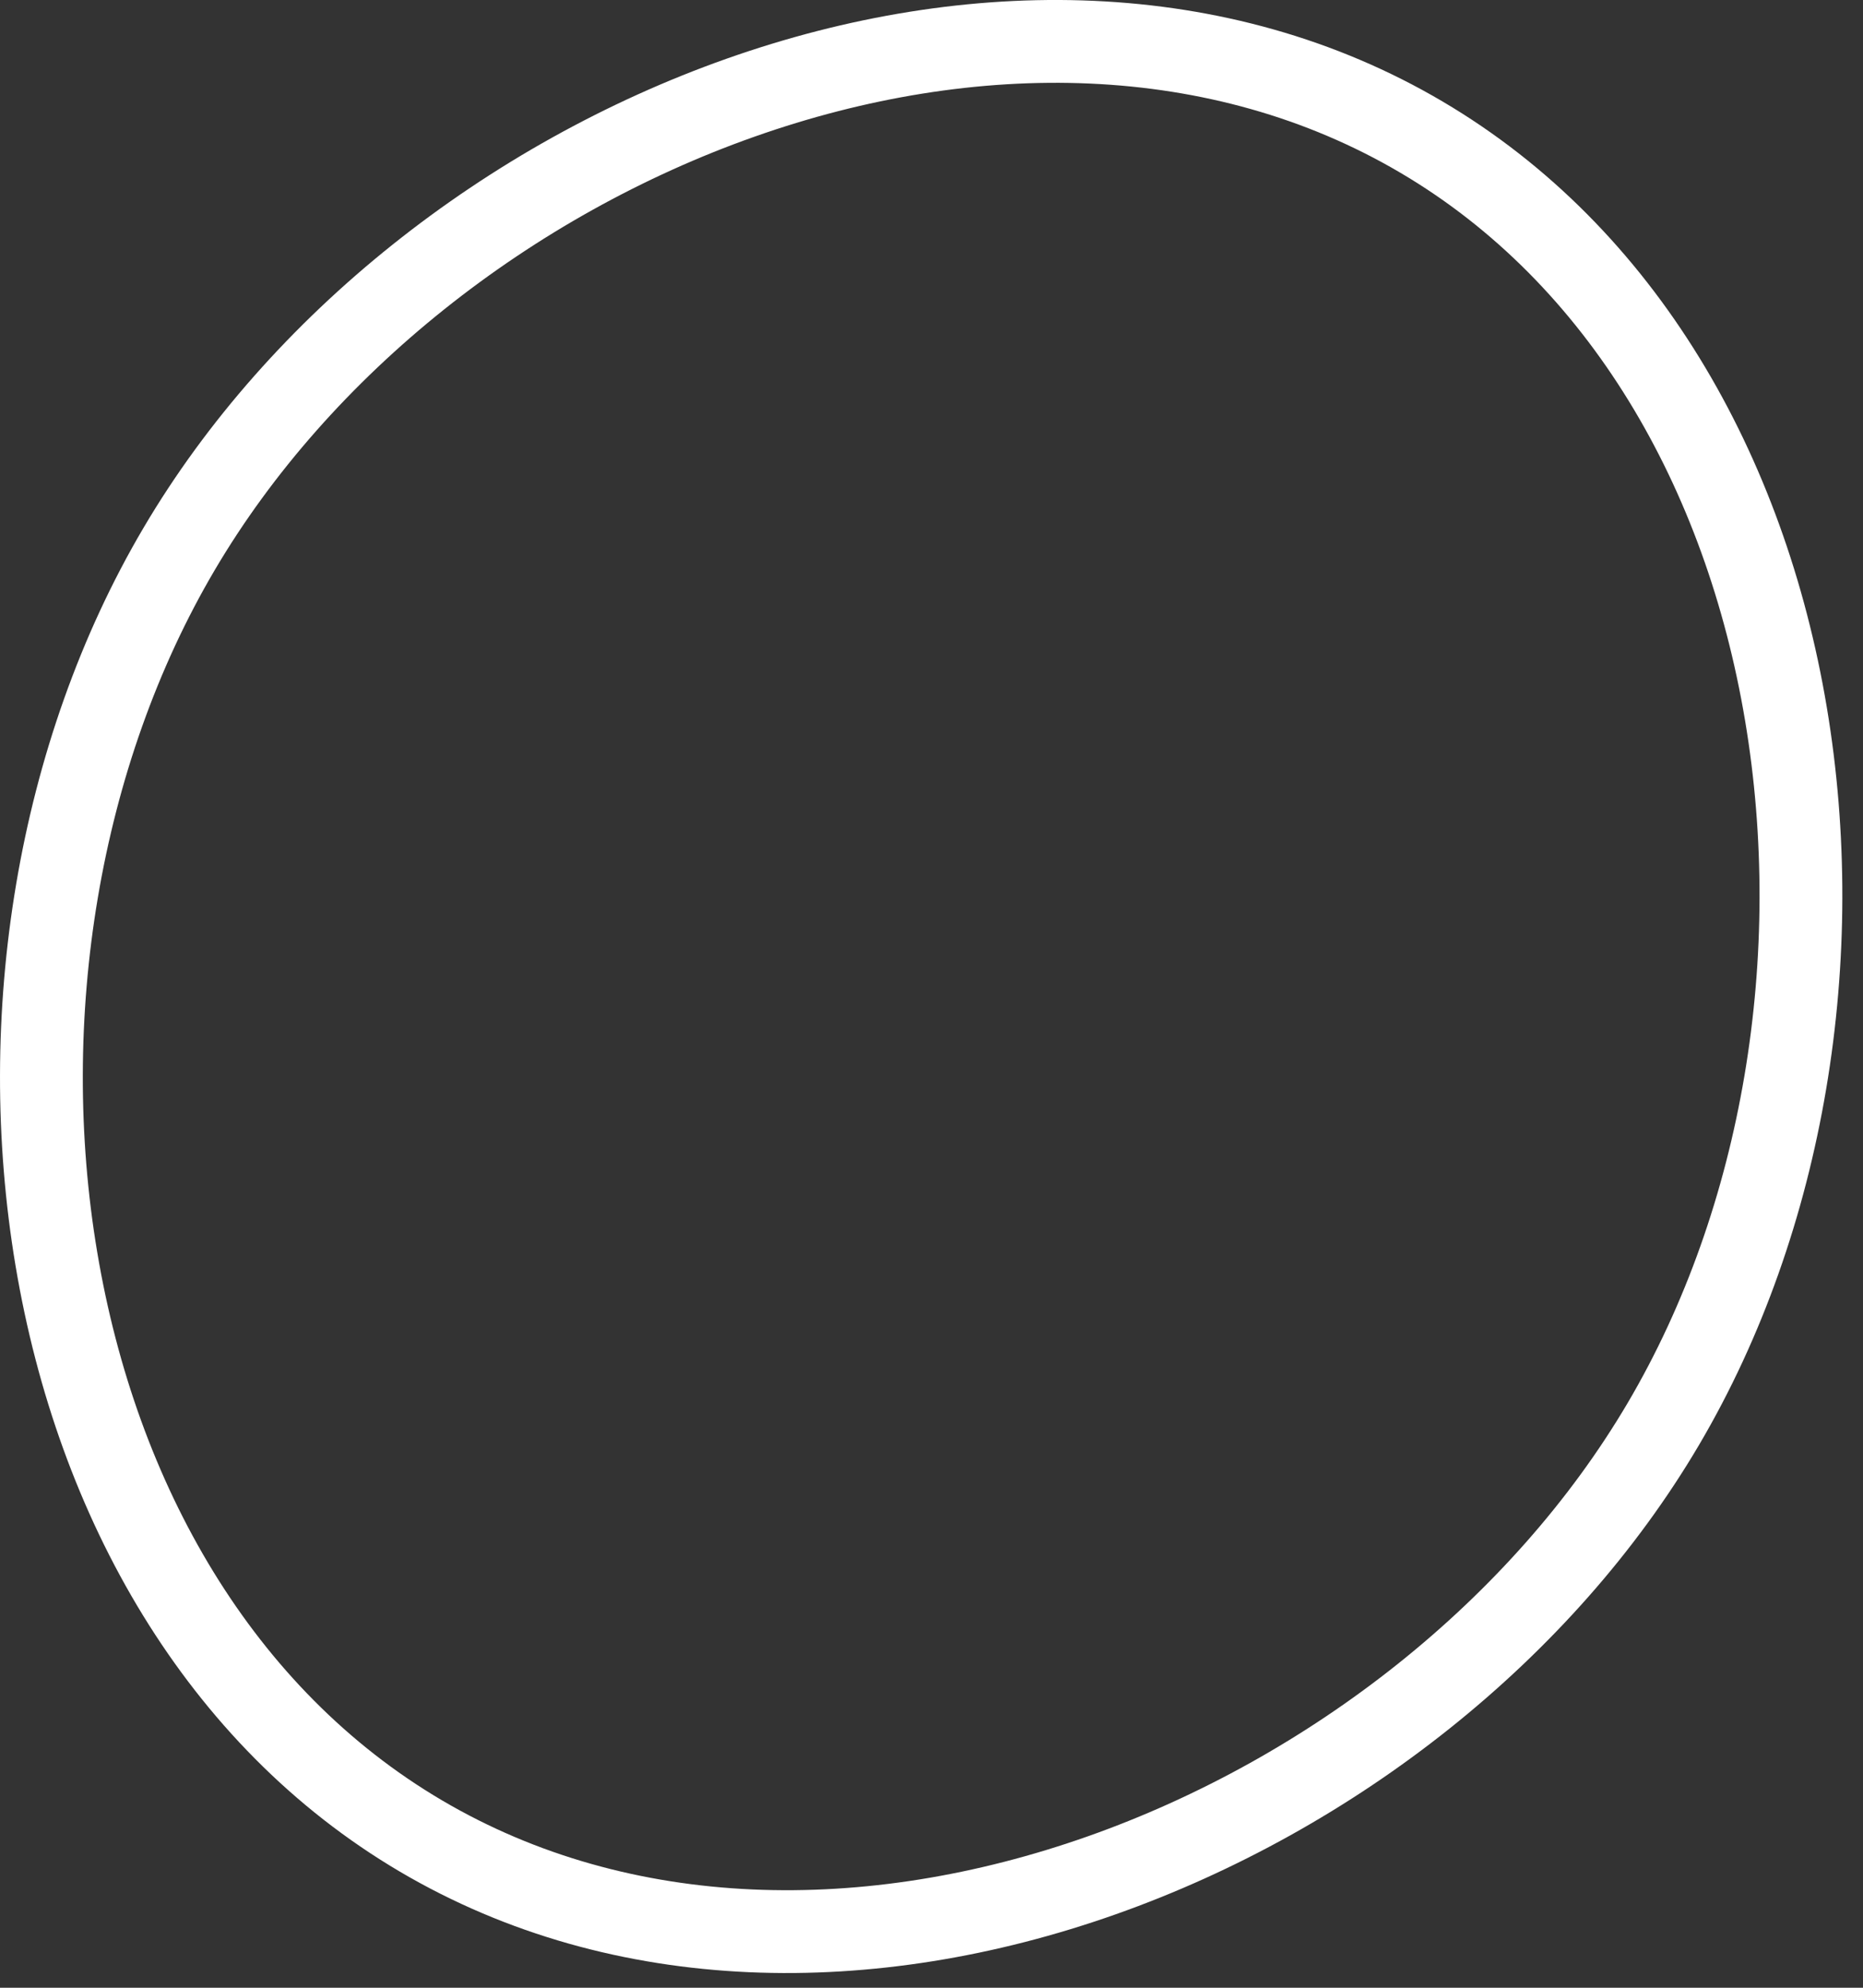 <svg width="45" height="48" viewBox="0 0 45 48" fill="none" xmlns="http://www.w3.org/2000/svg">
<rect x="0" y="0" width="45" height="48" fill="#333333" stroke="none"/>
<path d="M34.333 3.31C39.205 6.179 42.157 11.398 43.138 17.236C44.119 23.075 43.105 29.415 40.179 34.383C37.253 39.35 32.199 43.311 26.616 45.284C21.035 47.256 15.039 47.205 10.167 44.335C5.295 41.465 2.344 36.246 1.363 30.408C0.382 24.569 1.397 18.229 4.323 13.262C7.249 8.294 12.302 4.333 17.885 2.36C23.466 0.388 29.462 0.44 34.333 3.31Z" stroke="white" stroke-width="2"/>
</svg>
